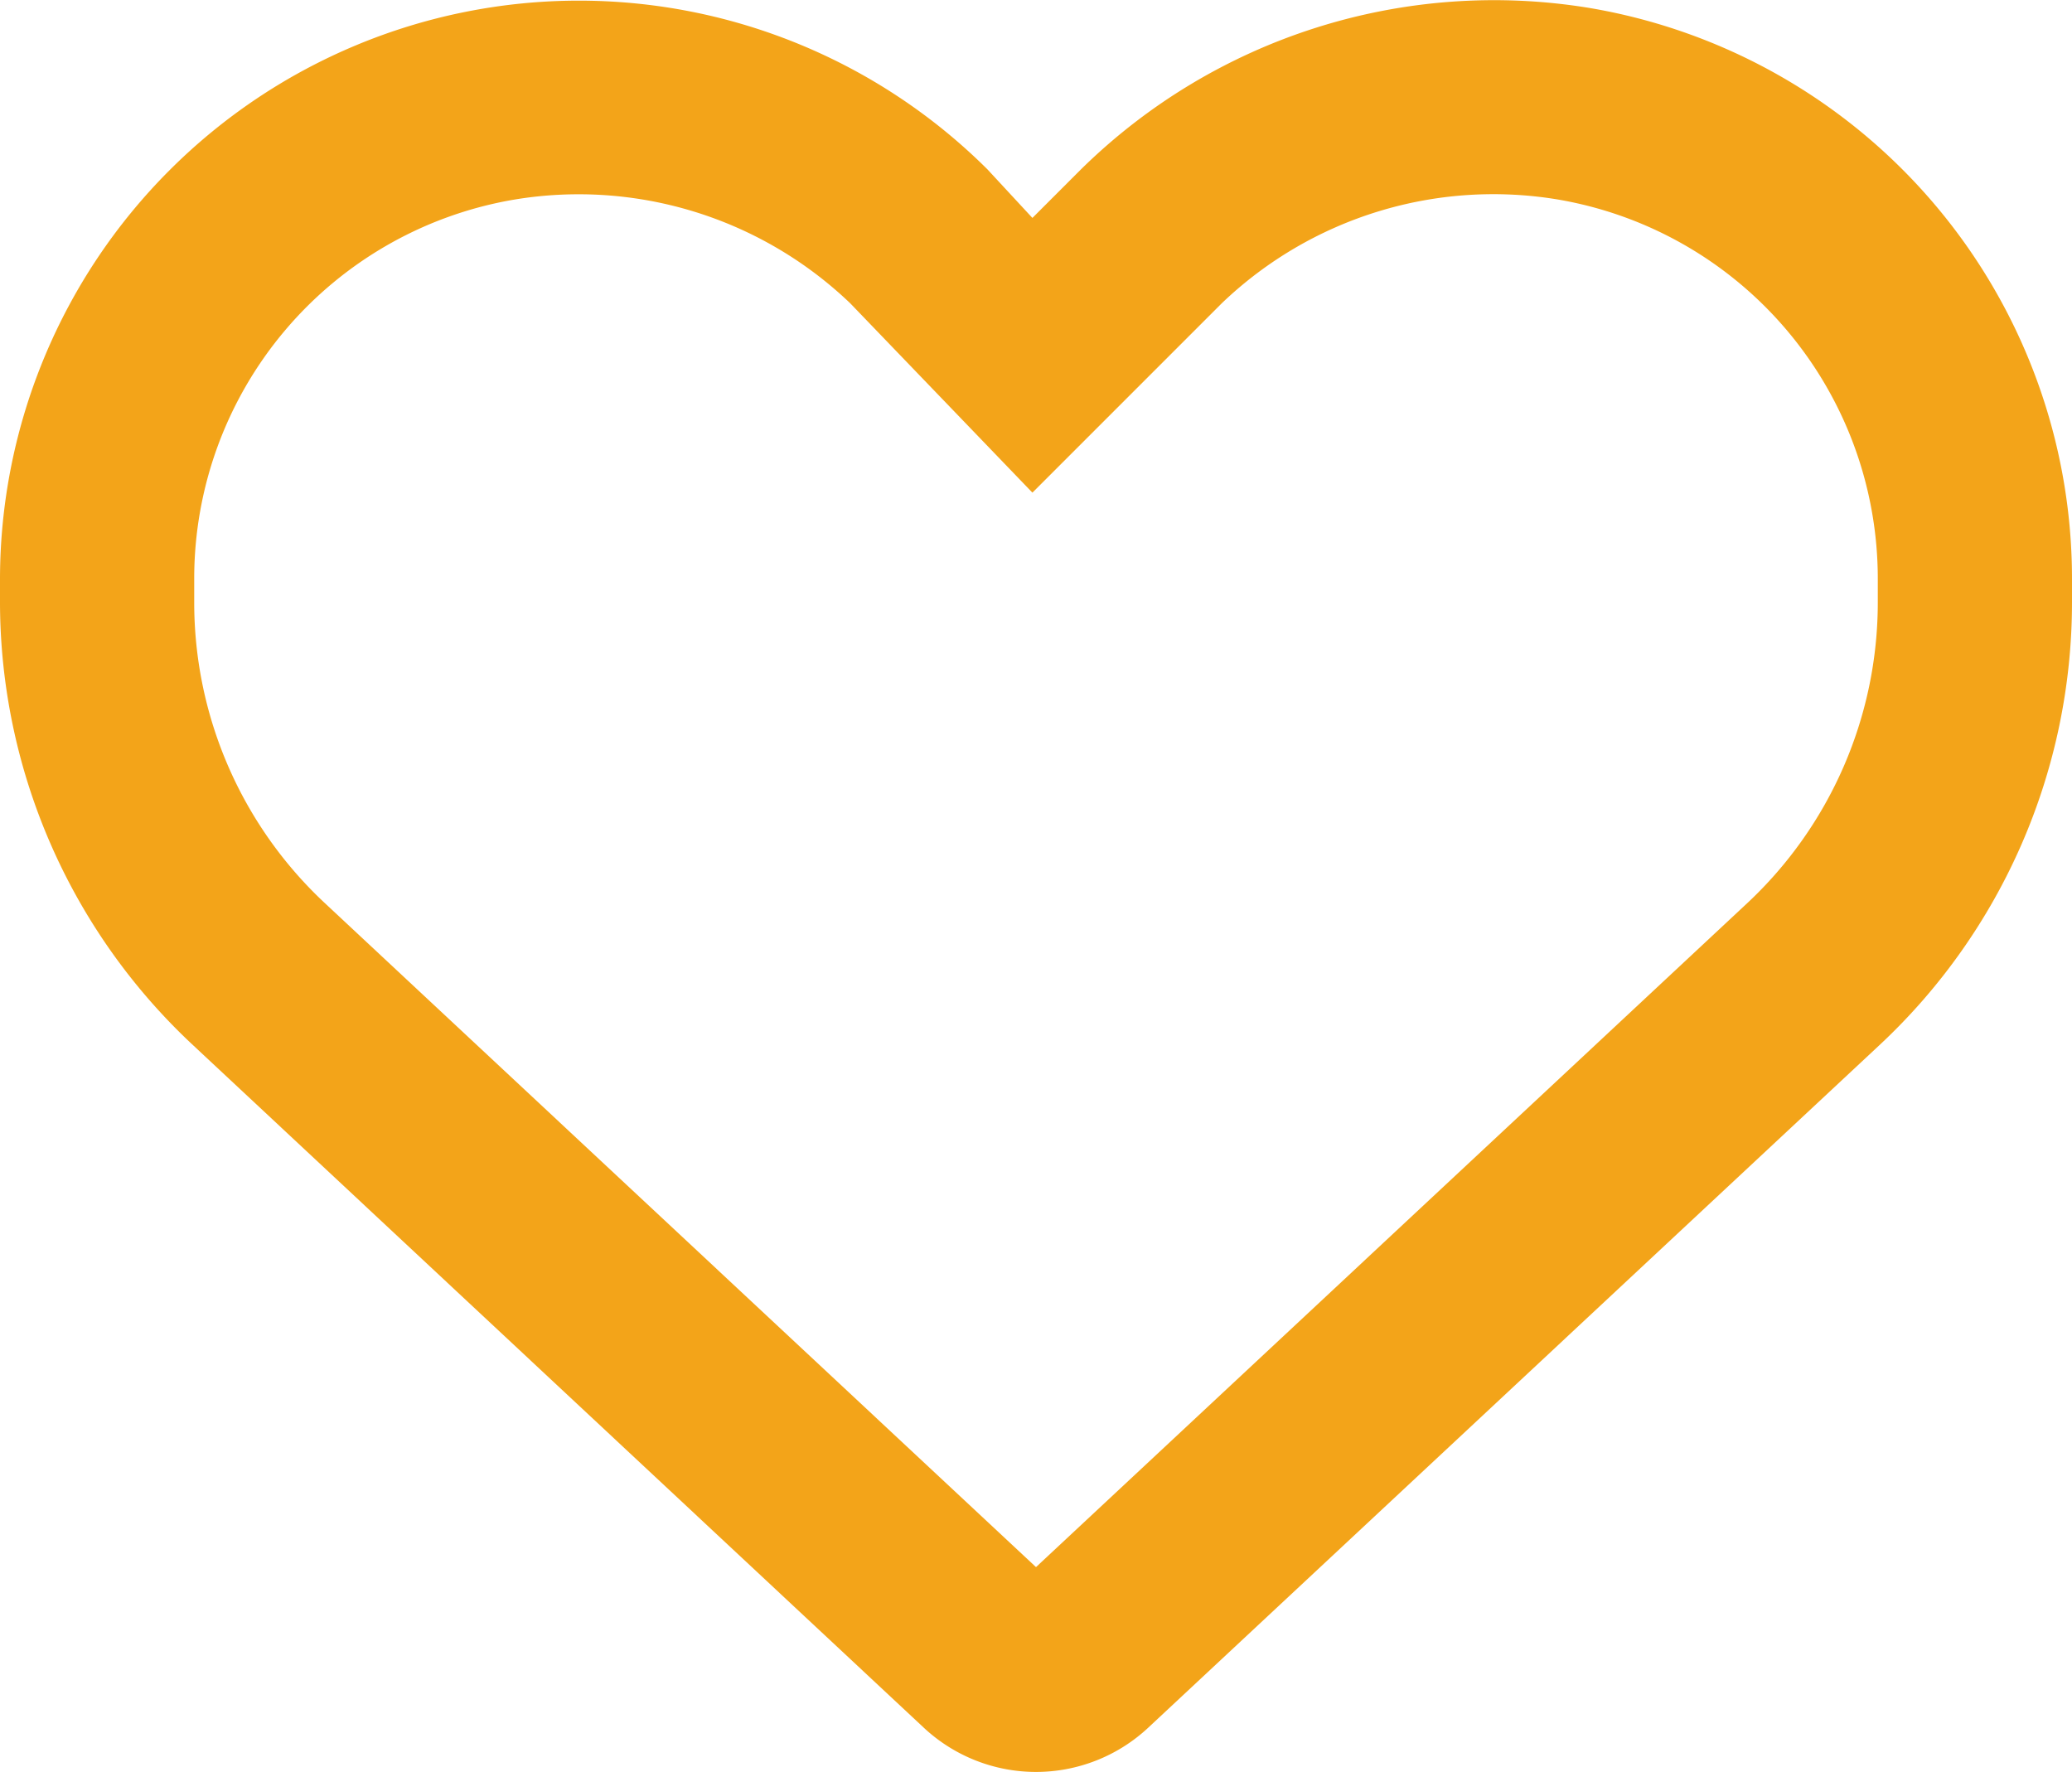 <svg xmlns="http://www.w3.org/2000/svg" viewBox="0 0 150.32 128.55"><defs><style>.cls-1{fill:#f3a419;}</style></defs><g id="Livello_2" data-name="Livello 2"><g id="Livello_1-2" data-name="Livello 1"><path class="cls-1" d="M71.64,12.29l3.26,3.52,3.52-3.52A42.72,42.72,0,0,1,115.27.57,42,42,0,0,1,150.32,42v1.7a43.93,43.93,0,0,1-14,32.15L83.29,125.35a11.93,11.93,0,0,1-16.26,0L14,75.82A44,44,0,0,1,0,43.67V42A42,42,0,0,1,71.64,12.29ZM74.9,35.74,61.68,22a28.49,28.49,0,0,0-24.31-7.53A27.88,27.88,0,0,0,14.09,42v1.7a29.83,29.83,0,0,0,9.5,21.84l51.57,48.15,51.58-48.15a29.86,29.86,0,0,0,9.49-21.84V42A27.9,27.9,0,0,0,113,14.47,28.49,28.49,0,0,0,88.64,22Z"/></g></g></svg>